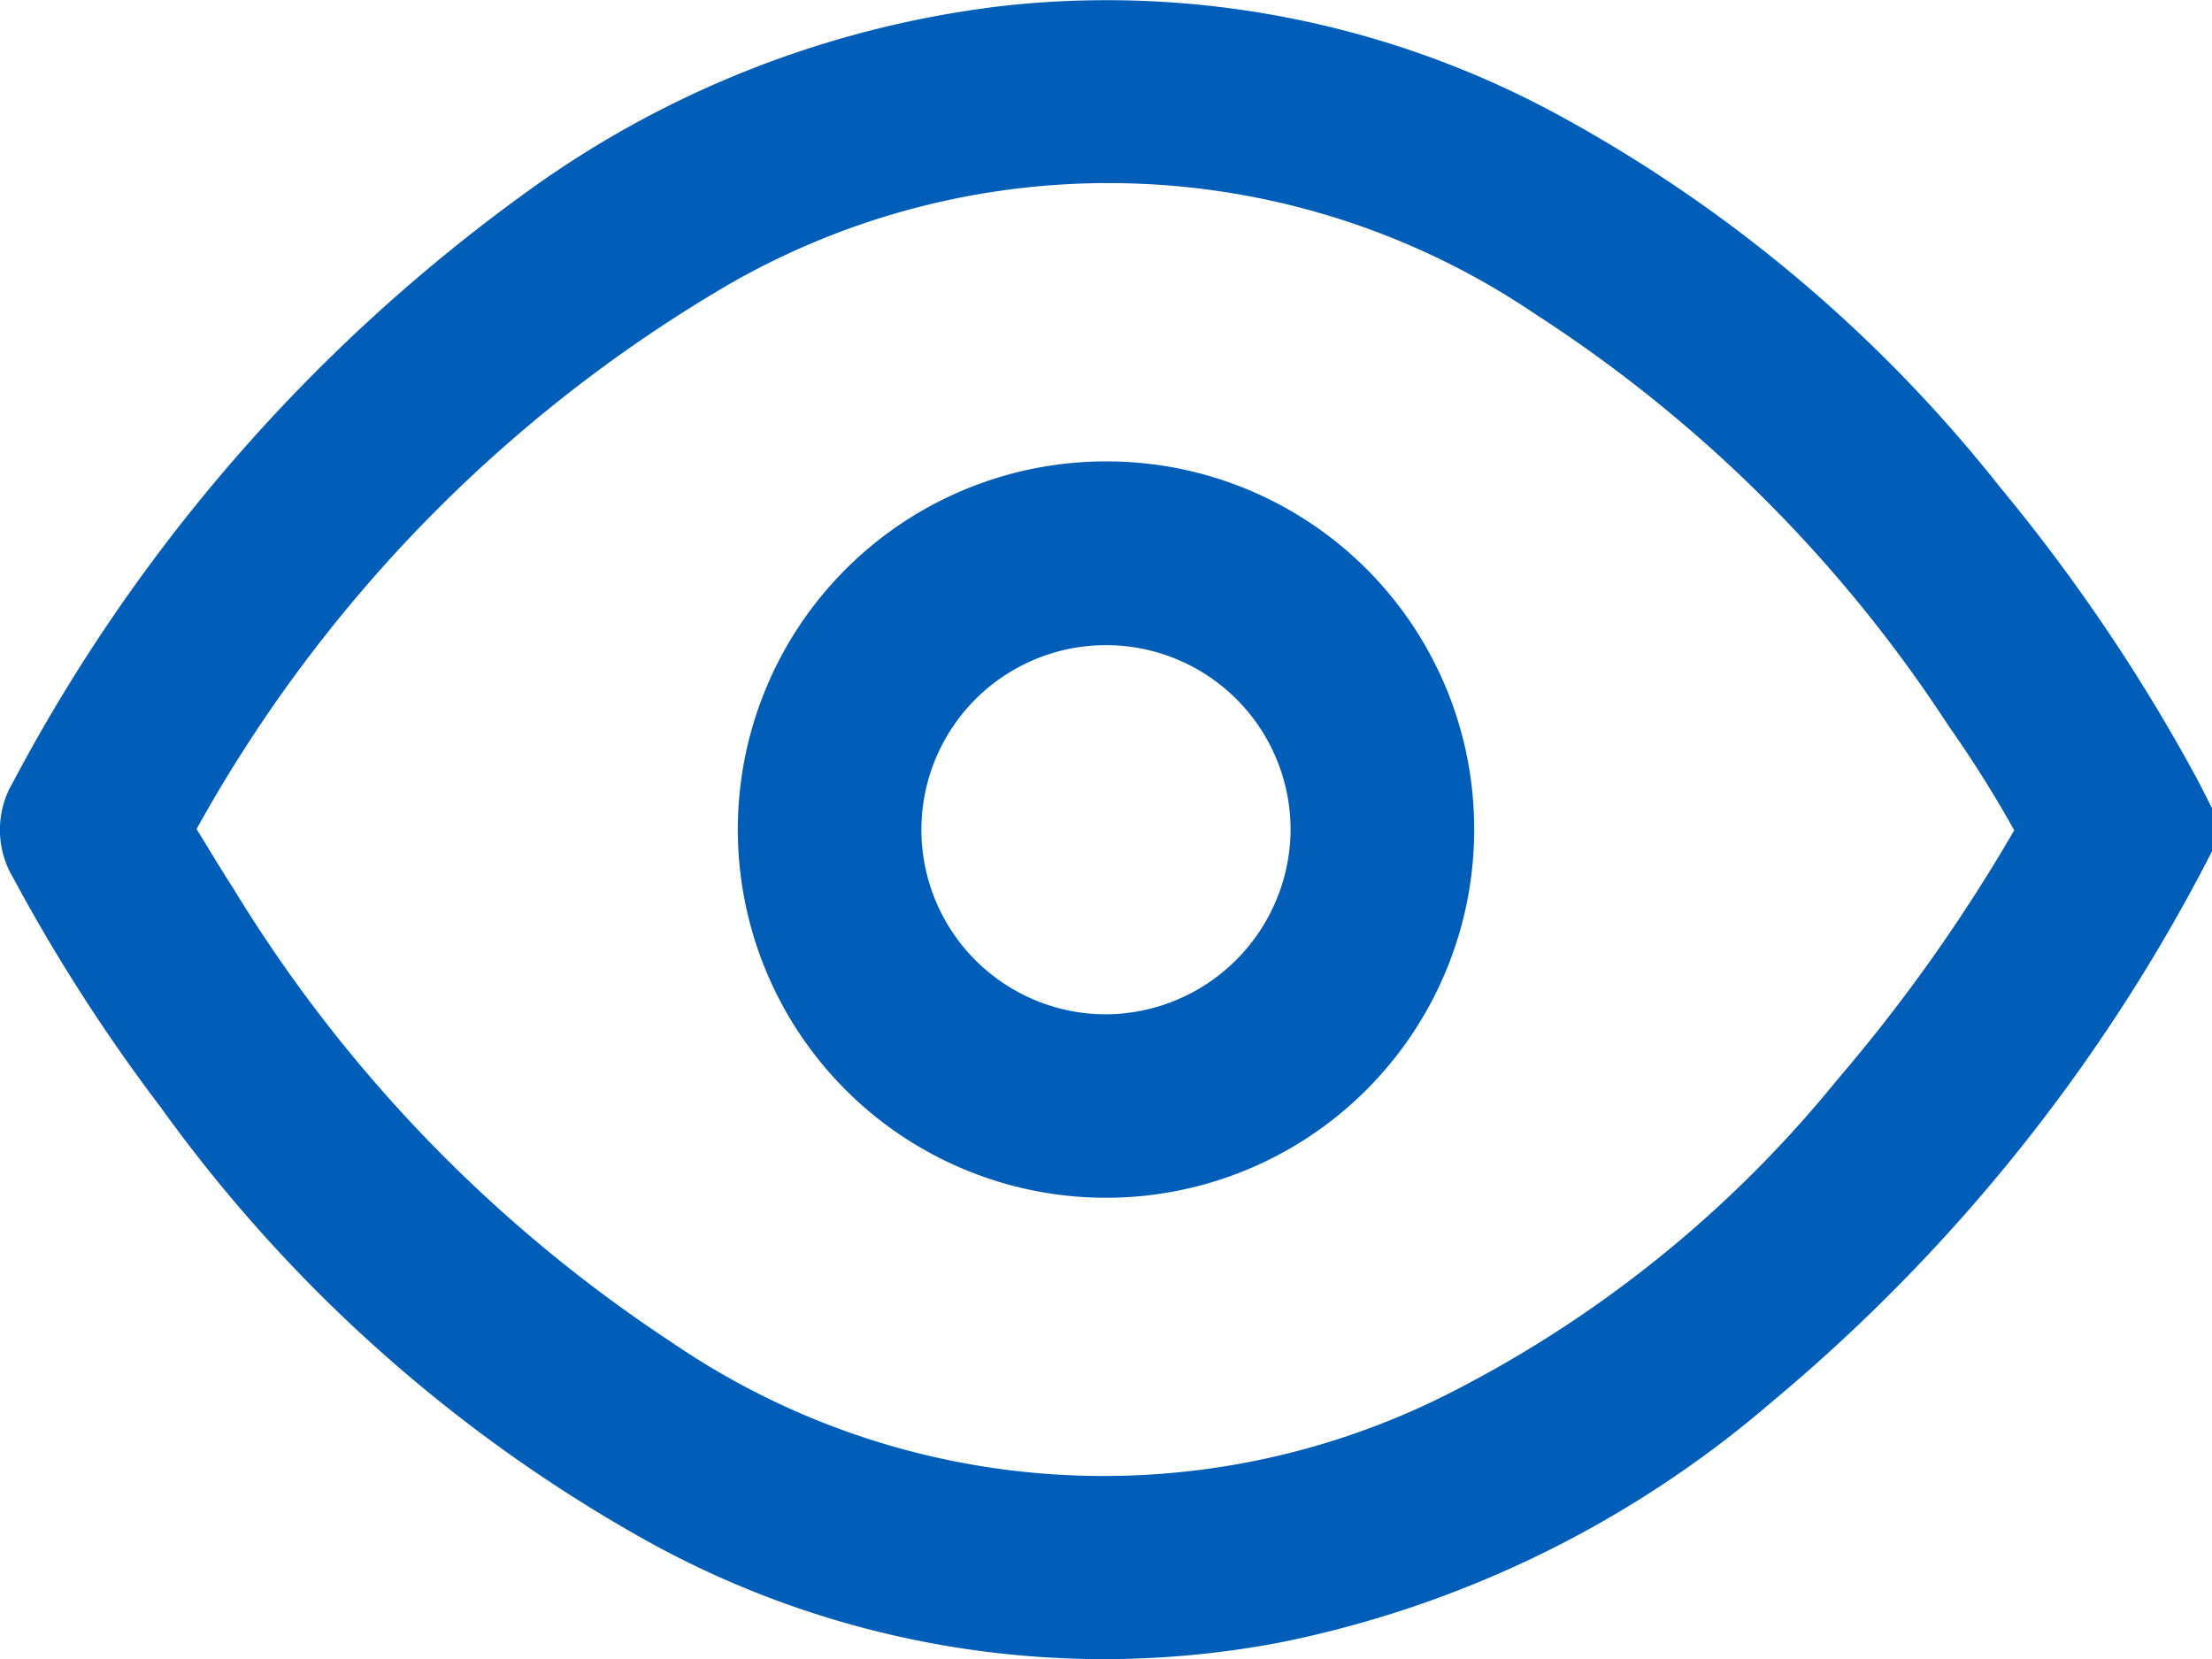 <svg xmlns="http://www.w3.org/2000/svg" xmlns:xlink="http://www.w3.org/1999/xlink" width="29" height="21.754" viewBox="0 0 29 21.754"><defs><clipPath id="a"><rect width="29" height="21.754" transform="translate(0 0)" fill="#005EB8"/></clipPath></defs><g transform="translate(0 0)"><g transform="translate(0 0)" clip-path="url(#a)"><path d="M29,11.161a23.045,23.045,0,0,1-5.769,7.217A14.171,14.171,0,0,1,16.8,21.53,12.352,12.352,0,0,1,8.478,20.2a19.6,19.6,0,0,1-6.37-5.682A22.92,22.92,0,0,1,.168,11.5a1.222,1.222,0,0,1,0-1.241A22.559,22.559,0,0,1,6.888,2.529,13.266,13.266,0,0,1,13.223.069a12.41,12.41,0,0,1,7.114,1.388,18.864,18.864,0,0,1,5.882,4.928,23.587,23.587,0,0,1,2.565,3.79c.075.138.144.28.216.42ZM2.577,10.869c.17.276.319.527.477.771A18.877,18.877,0,0,0,8.809,17.6a10.019,10.019,0,0,0,10.255.634,15.688,15.688,0,0,0,5.019-4.073,21.9,21.9,0,0,0,2.324-3.276,15.322,15.322,0,0,0-.861-1.369A18.315,18.315,0,0,0,20.13,4.119,9.981,9.981,0,0,0,9.549,3.732a18.832,18.832,0,0,0-6.972,7.137" transform="translate(0 0)" fill="#005EB8"/><path d="M35.588,21.038a4.827,4.827,0,1,1-4.823-4.818,4.818,4.818,0,0,1,4.823,4.818m-2.407,0a2.42,2.42,0,1,0-2.4,2.431,2.435,2.435,0,0,0,2.4-2.431" transform="translate(-16.261 -10.171)" fill="#005EB8"/></g></g></svg>